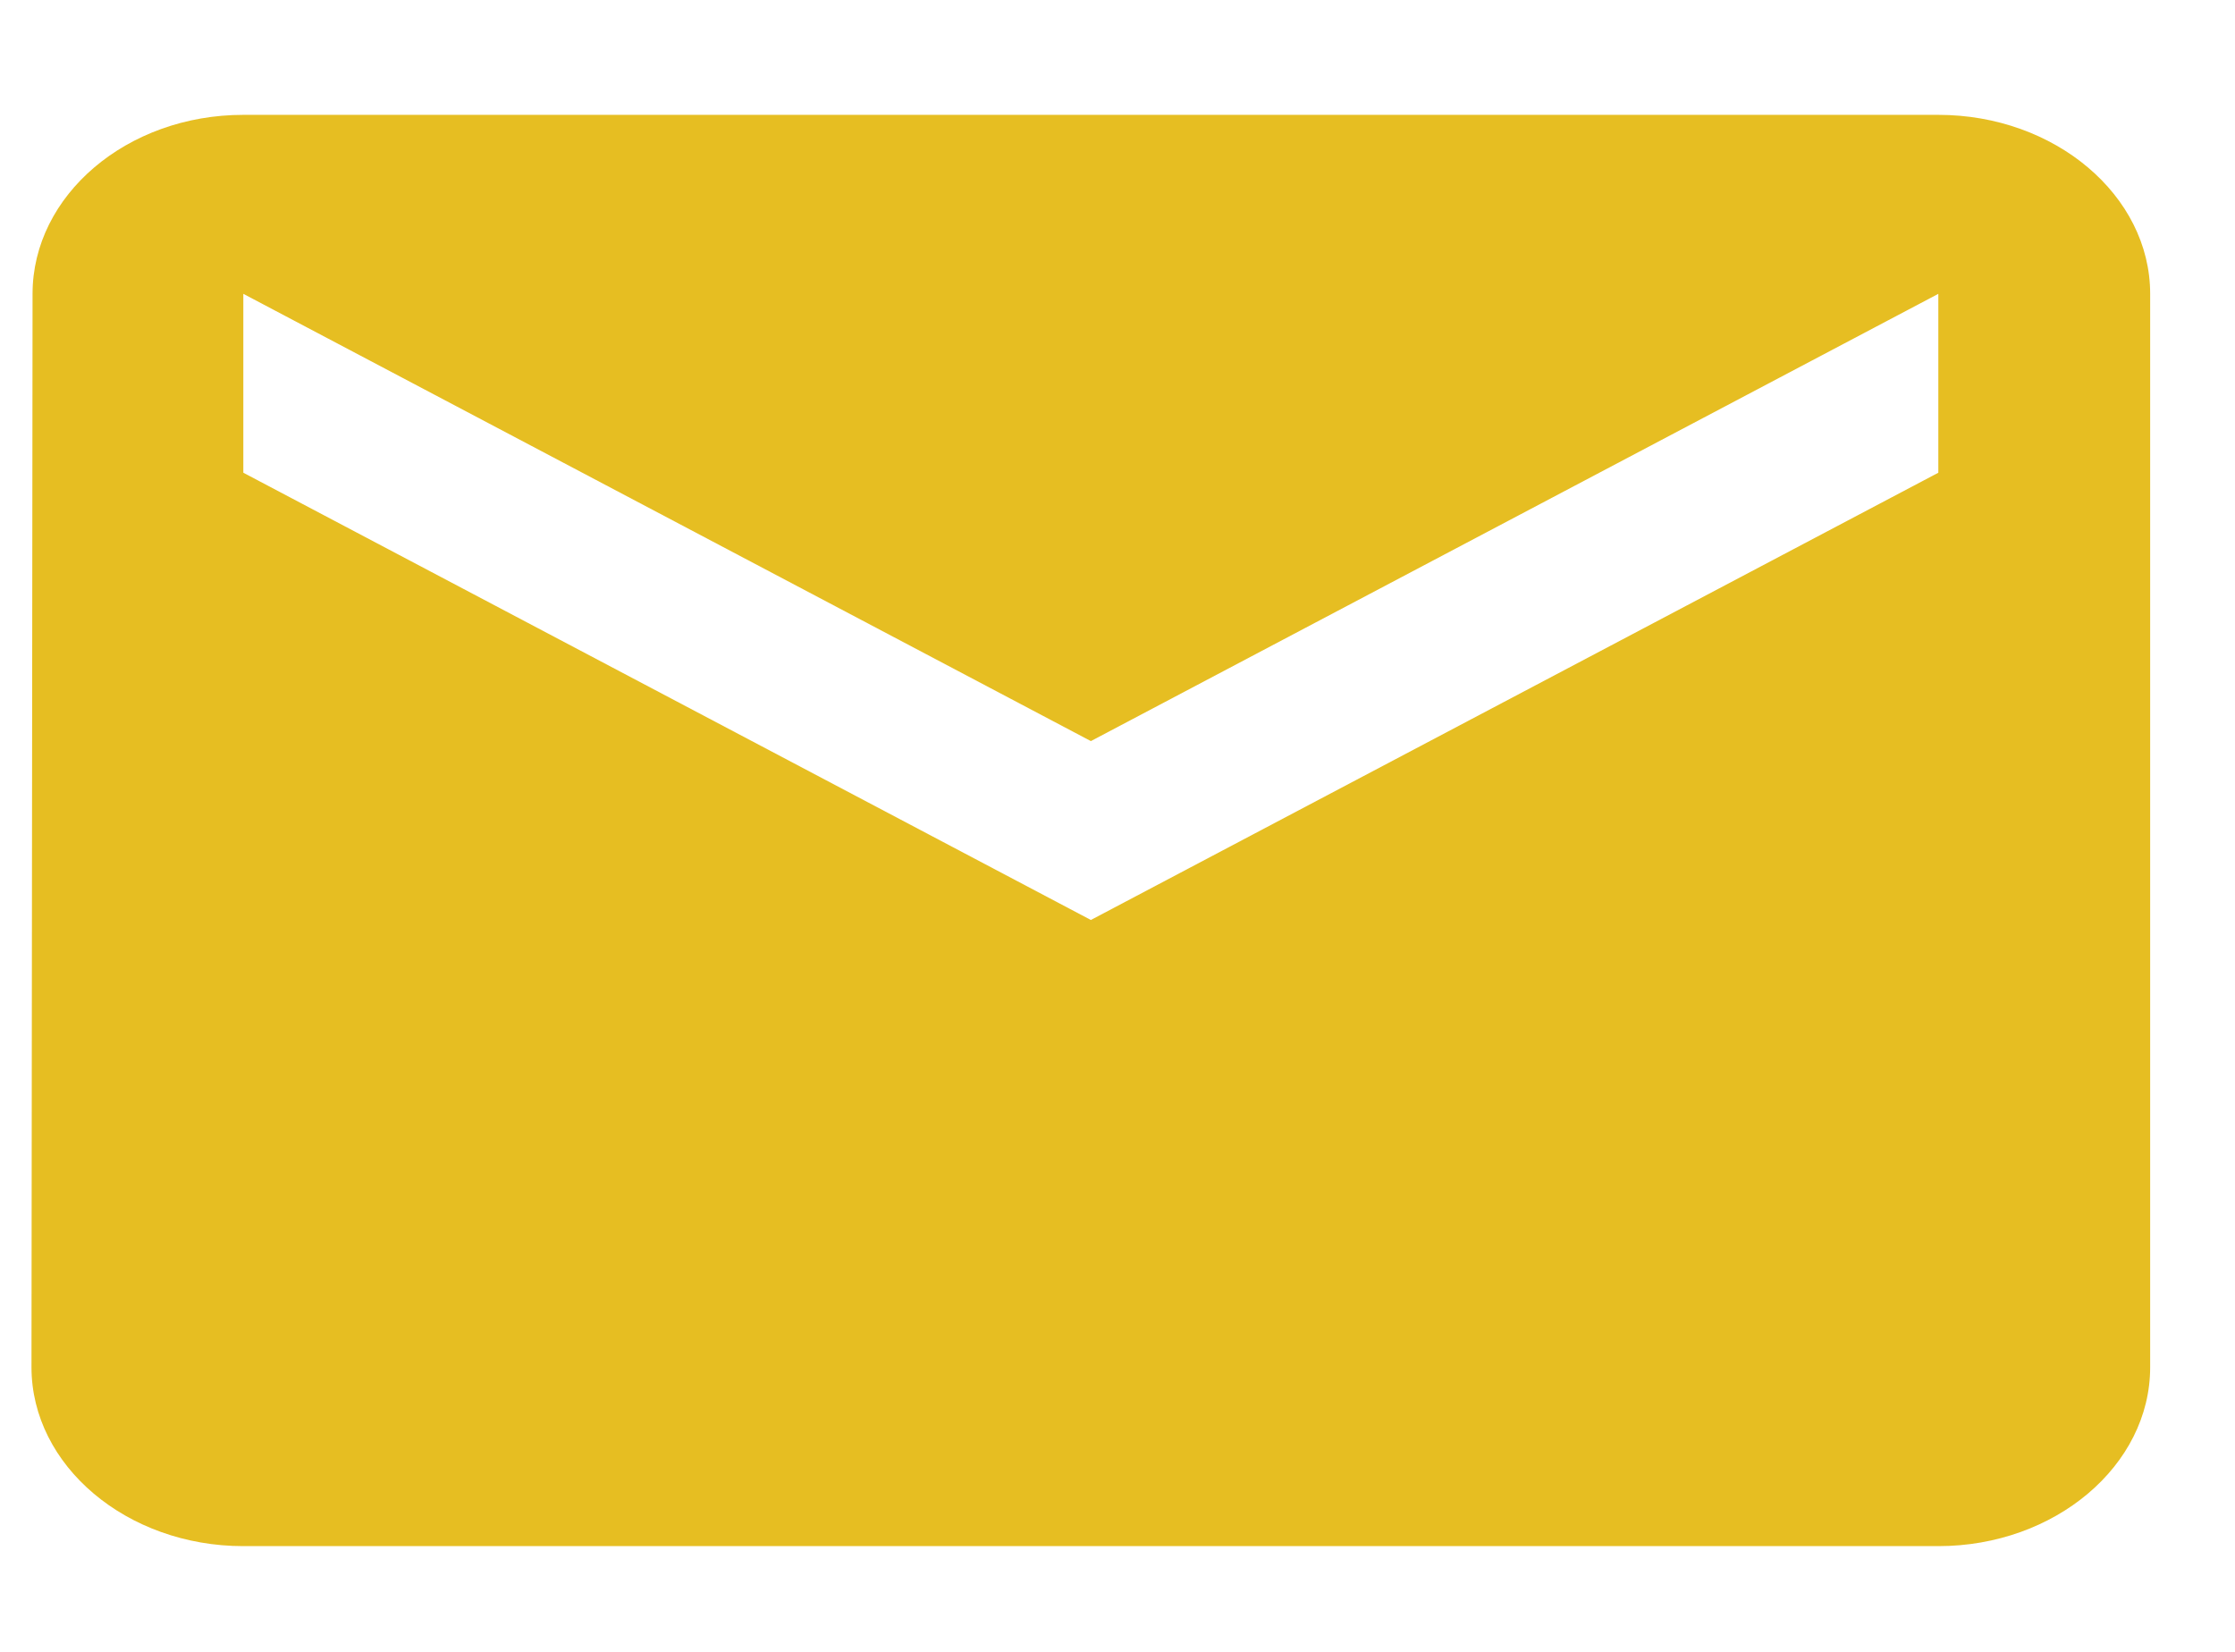 <svg width="23" height="17" viewBox="0 0 23 17" fill="none" xmlns="http://www.w3.org/2000/svg">
<path d="M19.947 1.182H2.504C1.305 1.182 0.335 2.011 0.335 3.024L0.324 14.071C0.324 15.084 1.305 15.912 2.504 15.912H19.947C21.146 15.912 22.127 15.084 22.127 14.071V3.024C22.127 2.011 21.146 1.182 19.947 1.182ZM19.947 4.865L11.226 9.468L2.504 4.865V3.024L11.226 7.627L19.947 3.024V4.865Z" fill="#E6BE22"/>
</svg>
